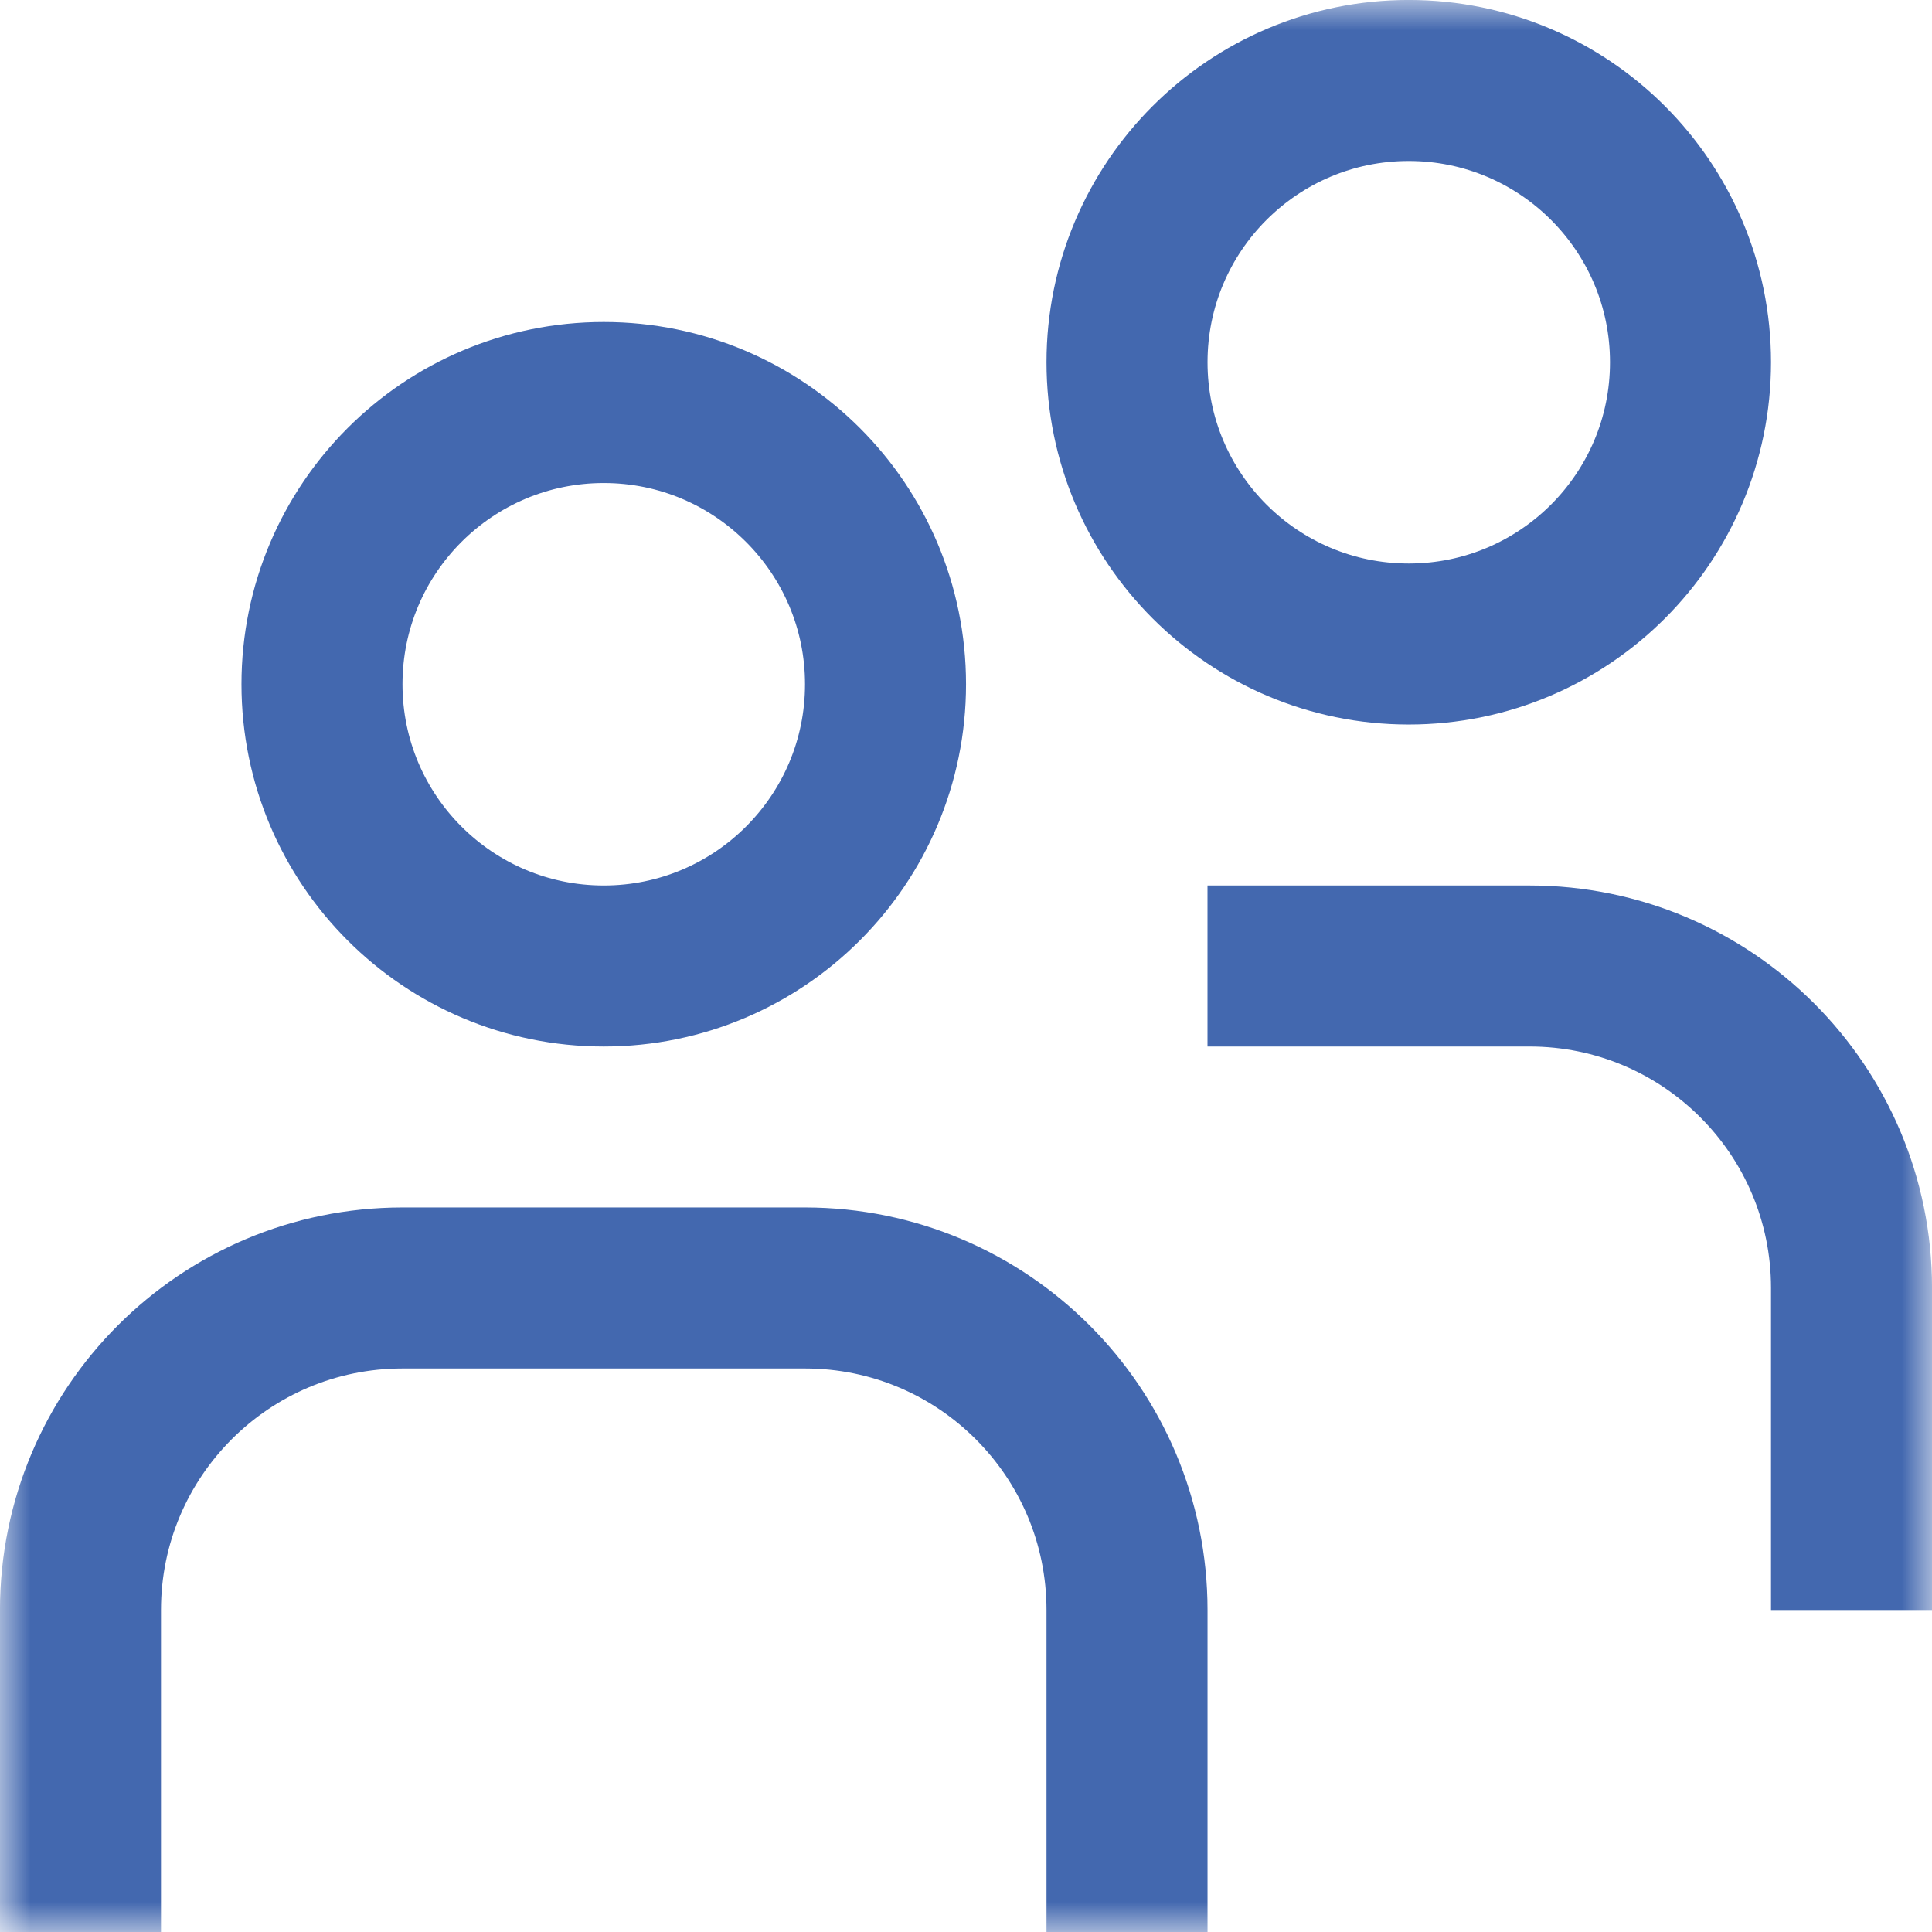 <?xml version="1.0" encoding="UTF-8"?> <svg xmlns="http://www.w3.org/2000/svg" width="32" height="32" viewBox="0 0 32 32" fill="none"><g clip-path="url(#clip0_292_5343)"><mask id="mask0_292_5343" style="mask-type:luminance" maskUnits="userSpaceOnUse" x="0" y="0" width="32" height="32"><path d="M0 -9.53674e-07H32V32H0V-9.53674e-07Z" fill="white"></path></mask><g mask="url(#mask0_292_5343)"><path d="M5.333 11.333C5.333 8.756 7.423 6.667 10 6.667C12.577 6.667 14.667 8.756 14.667 11.333C14.667 13.911 12.577 16 10 16C7.423 16 5.333 13.911 5.333 11.333Z" stroke="#4368AF" stroke-width="2.667" stroke-miterlimit="10"></path><path d="M1.333 32V26.667C1.333 23.721 3.721 21.333 6.667 21.333H13.333C16.279 21.333 18.667 23.721 18.667 26.667V32" stroke="#4368AF" stroke-width="2.667" stroke-miterlimit="10"></path><path d="M18.667 6C18.667 3.423 20.756 1.333 23.333 1.333C25.911 1.333 28 3.423 28 6C28 8.577 25.911 10.667 23.333 10.667C20.756 10.667 18.667 8.577 18.667 6Z" stroke="#4368AF" stroke-width="2.667" stroke-miterlimit="10"></path><path d="M20 16H25.333C28.279 16 30.667 18.388 30.667 21.333V26.667" stroke="#4368AF" stroke-width="2.667" stroke-miterlimit="10"></path></g></g><defs><clipPath id="clip0_292_5343"><rect width="32" height="32" fill="white"></rect></clipPath></defs></svg> 